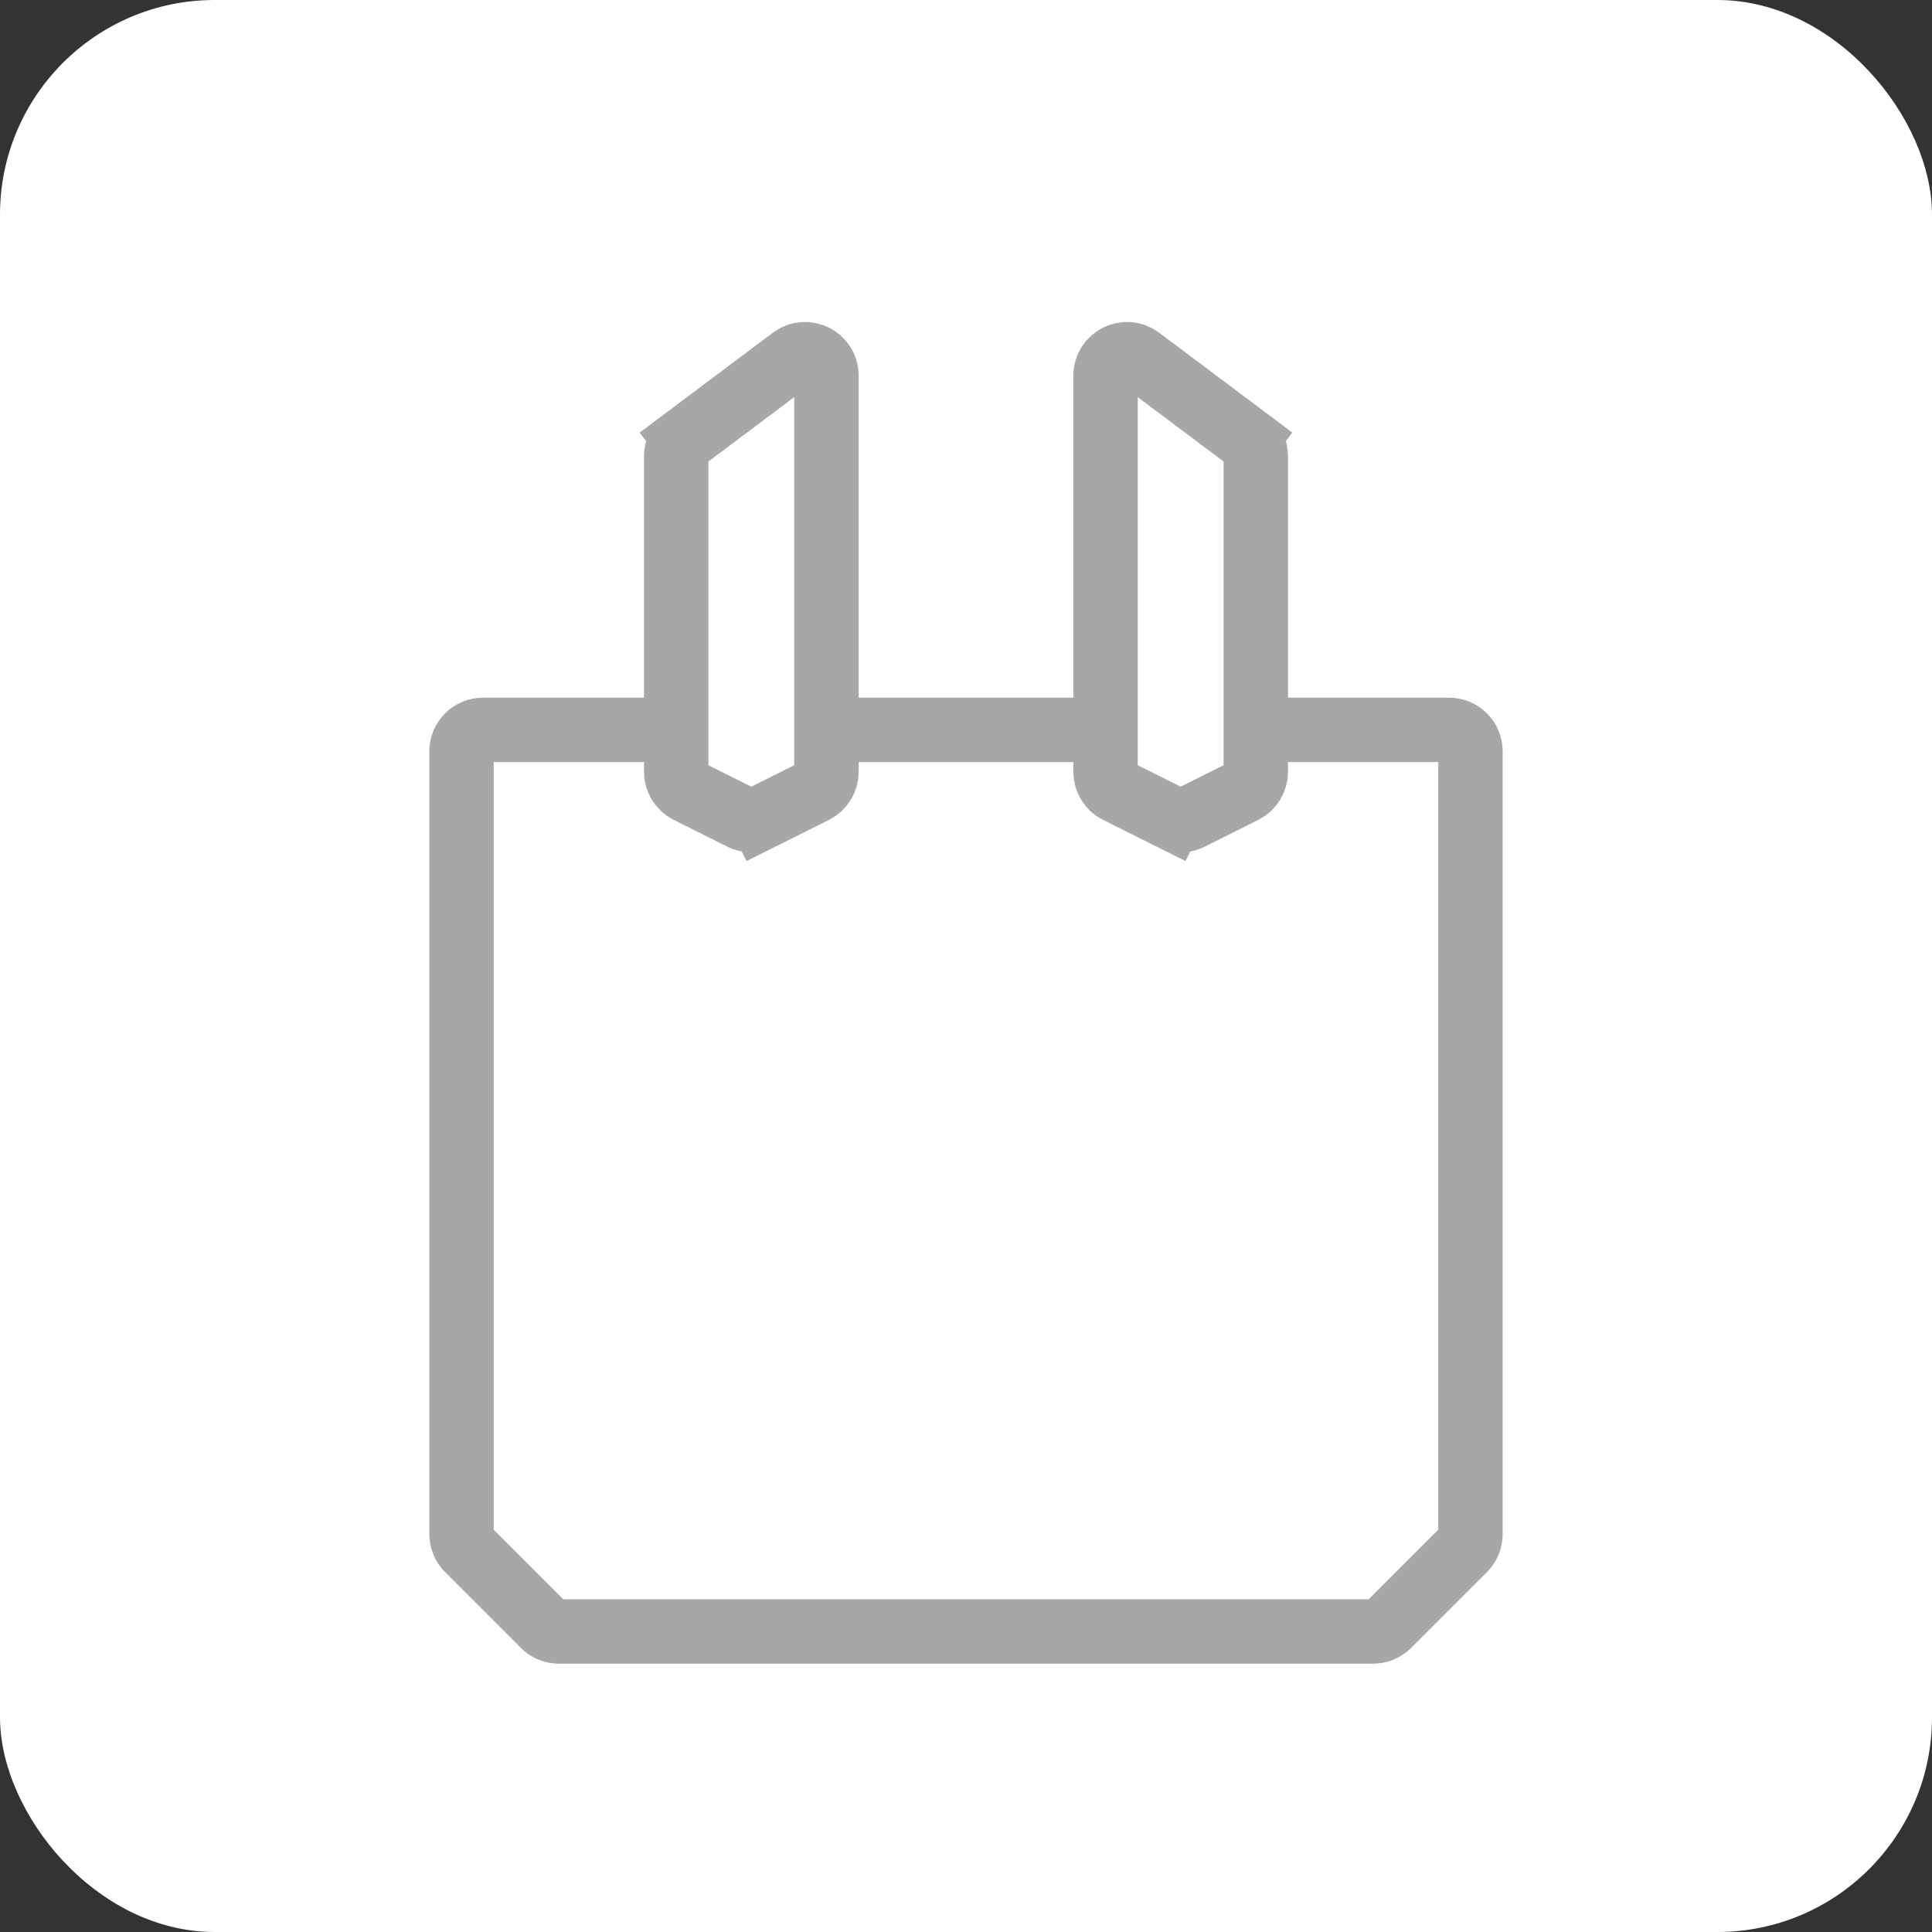 <?xml version="1.0" encoding="utf-8"?>
<svg xmlns="http://www.w3.org/2000/svg" width="36" height="36" viewBox="0 0 36 36" fill="none">
<rect x="0" y="0" width="36" height="36" fill="#333333" stroke="none"/>
<rect width="36" height="36" rx="4" fill="white"/>
<path d="M9 13.6H27C27.221 13.6 27.4 13.779 27.4 14V28.586C27.4 28.692 27.358 28.794 27.283 28.869L25.869 30.283C25.794 30.358 25.692 30.4 25.586 30.4H10.414C10.308 30.4 10.206 30.358 10.131 30.283L8.717 28.869C8.642 28.794 8.6 28.692 8.6 28.586V14C8.6 13.779 8.779 13.6 9 13.6Z" fill="white" stroke="#A7A7A7" stroke-width="1.2"/>
<path d="M12.6 8.5C12.6 8.374 12.659 8.256 12.76 8.18L12.4 7.7L12.76 8.18L14.76 6.68C15.024 6.482 15.4 6.67 15.4 7V14.382C15.4 14.534 15.314 14.672 15.179 14.74L14.179 15.24L14.447 15.776L14.179 15.24C14.066 15.296 13.934 15.296 13.821 15.24L12.821 14.74C12.686 14.672 12.6 14.534 12.6 14.382V8.5Z" fill="white" stroke="#A7A7A7" stroke-width="1.2"/>
<path d="M23.4 8.5C23.4 8.374 23.341 8.256 23.24 8.18L23.6 7.7L23.24 8.18L21.24 6.68C20.976 6.482 20.6 6.67 20.6 7V14.382C20.6 14.534 20.686 14.672 20.821 14.74L21.821 15.24L21.553 15.776L21.821 15.24C21.934 15.296 22.066 15.296 22.179 15.24L23.179 14.74C23.314 14.672 23.4 14.534 23.4 14.382V8.5Z" fill="white" stroke="#A7A7A7" stroke-width="1.2"/>
<mask id="path-5-inside-1_707_2562" fill="white">
<rect x="15" y="6" width="6" height="4" rx="1"/>
</mask>
<rect x="15" y="6" width="6" height="4" rx="1" fill="white" stroke="#A7A7A7" stroke-width="2.4" mask="url(#path-5-inside-1_707_2562)"/>
</svg>